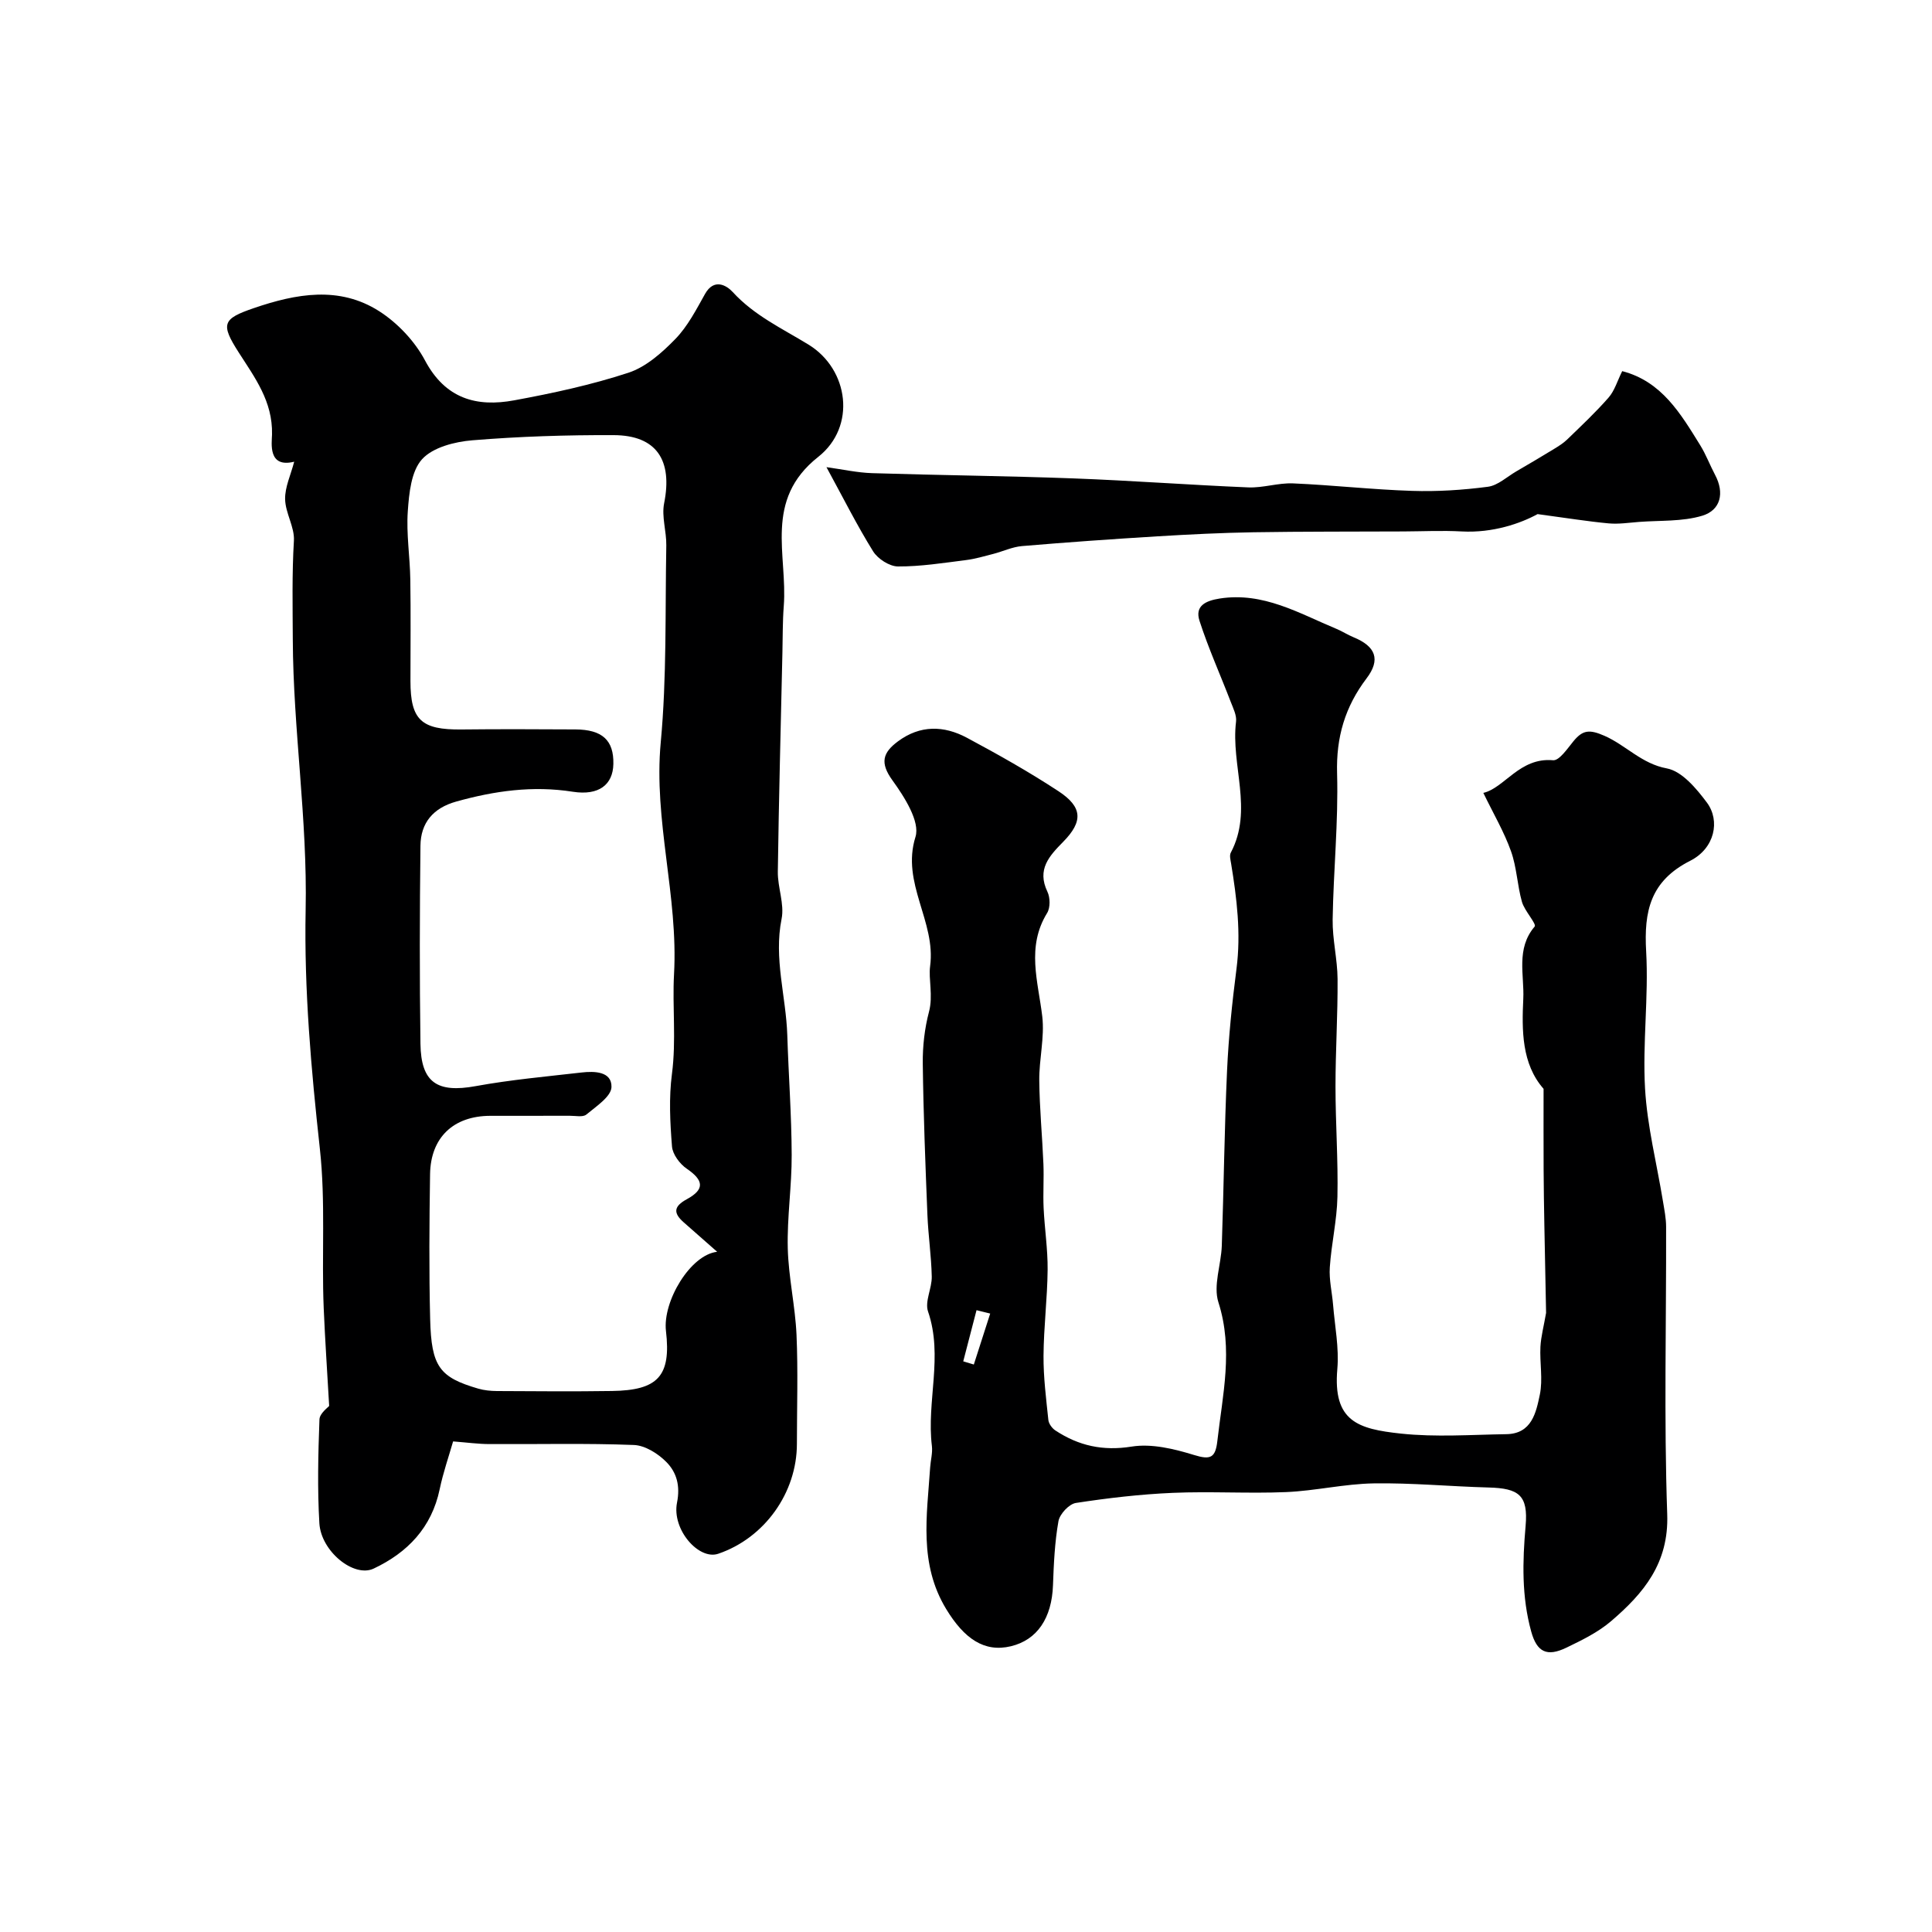 <svg enable-background="new 0 0 400 400" viewBox="0 0 400 400" xmlns="http://www.w3.org/2000/svg"><g fill="#000001"><path d="m60.91 95.59c-5.49 1.37-4.63-3.88-4.59-5.65.15-6.85-3.56-11.75-6.89-16.96-3.79-5.91-3.38-6.97 3.13-9.19 8.76-3 17.68-4.63 25.93.63 3.82 2.44 7.38 6.21 9.5 10.2 4.22 7.95 10.68 9.71 18.49 8.26 7.97-1.47 15.95-3.19 23.63-5.71 3.63-1.19 6.95-4.14 9.71-6.98 2.56-2.63 4.33-6.09 6.16-9.35 1.85-3.28 4.44-1.78 5.73-.37 4.46 4.87 10.22 7.53 15.69 10.88 8.36 5.13 9.93 16.99 2.01 23.24-11.36 8.96-6.32 20.32-7.14 30.91-.25 3.2-.2 6.42-.28 9.62-.34 15.12-.74 30.23-.95 45.35-.05 3.26 1.4 6.69.78 9.77-1.65 8.21.92 16.05 1.18 24.07.26 8.27.88 16.53.91 24.8.03 6.45-.97 12.9-.81 19.34.15 5.98 1.54 11.92 1.81 17.9.33 7.51.08 15.05.08 22.58 0 10.14-6.7 19.5-16.29 22.76-4.02 1.37-9.64-5.02-8.53-10.59.7-3.51-.09-6.25-2.18-8.38-1.72-1.75-4.42-3.46-6.74-3.55-9.98-.39-19.99-.13-29.99-.19-2.25-.01-4.49-.32-7.45-.55-.89 3.1-2.06 6.45-2.78 9.9-1.66 7.94-6.65 13.12-13.67 16.43-4.1 1.93-10.9-3.57-11.24-9.4-.42-7.14-.25-14.32.02-21.48.05-1.28 1.79-2.5 2.01-2.8-.4-7.02-.85-13.63-1.13-20.25-.46-11 .42-21.96-.8-33.03-1.8-16.38-3.27-32.94-2.94-49.38.39-18.82-2.58-37.36-2.66-56.01-.03-6.71-.18-13.64.23-20.46.17-2.81-1.76-5.71-1.82-8.6-.05-2.5 1.17-5.03 1.88-7.76zm87.57 163.58c-2.19-1.92-4.56-4.01-6.94-6.11-2.17-1.92-2.08-3.28.65-4.77 3.77-2.05 3.51-3.92 0-6.32-1.44-.98-2.93-2.97-3.06-4.6-.4-4.99-.66-10.1-.01-15.04.91-6.94.06-13.93.43-20.62.9-16.22-4.27-31.82-2.75-48.01 1.26-13.51.9-27.17 1.15-40.77.05-2.91-1-5.96-.45-8.73 1.79-8.92-1.57-14.08-10.44-14.11-9.76-.04-19.55.27-29.28 1.07-3.64.3-8.16 1.45-10.4 3.92-2.25 2.48-2.69 7.05-2.95 10.77-.33 4.68.45 9.43.52 14.15.11 7 .03 14 .03 21 0 8.06 2.25 10.12 10.56 10.03 7.86-.09 15.72-.05 23.59-.01 5.58.03 7.97 2.25 7.86 7.17-.09 4.25-2.97 6.58-8.41 5.73-8.28-1.3-16.2-.18-24.14 2.04-4.76 1.33-7.34 4.4-7.39 9.14-.16 13.66-.19 27.33 0 41 .11 8.08 3.51 10.22 11.44 8.77 7.23-1.32 14.59-1.98 21.91-2.82 2.69-.31 6.28-.23 6.2 3.01-.05 1.97-3.19 4.02-5.21 5.7-.72.59-2.25.24-3.41.25-5.5.02-11-.01-16.5.01-7.6.03-12.33 4.48-12.44 12.1-.15 10-.23 20 .02 30 .24 9.84 1.94 12.04 9.95 14.38 1.24.36 2.58.49 3.88.5 7.94.04 15.88.11 23.82-.01 9.45-.14 12.28-3.03 11.17-12.43-.71-6.12 5.05-15.78 10.6-16.39z"/><path d="m320.1 271.82c-.11-5.77-.25-12.03-.36-18.28-.07-3.8-.13-7.59-.15-11.39-.03-5.46-.01-10.92-.01-16.72-4.55-5.17-4.51-12.17-4.2-18.63.24-4.86-1.57-10.38 2.35-14.96.46-.54-2.1-3.25-2.63-5.13-.97-3.44-1.07-7.15-2.27-10.49-1.43-4.01-3.63-7.74-5.72-12.06 4.39-1.02 7.51-7.38 14.42-6.76 1.3.12 2.98-2.41 4.23-3.93 1.93-2.35 3.31-2.5 6.45-1.12 4.43 1.95 7.67 5.78 12.89 6.74 3.13.58 6.13 4.17 8.3 7.08 2.8 3.77 1.61 9.48-3.45 12.04-8.28 4.19-9.61 10.46-9.13 18.79.53 9.43-.77 18.96-.23 28.38.45 7.81 2.43 15.53 3.7 23.29.29 1.77.66 3.57.66 5.35.05 19.83-.46 39.67.23 59.47.36 10.17-4.9 16.4-11.64 22.17-2.68 2.29-6 3.91-9.21 5.46-4.08 1.98-6.14.91-7.31-3.33-1.99-7.21-1.81-14.46-1.16-21.86.56-6.36-1.39-7.8-7.68-7.96-7.93-.21-15.87-.98-23.79-.85-6.04.1-12.05 1.54-18.1 1.8-7.82.33-15.67-.18-23.49.16-6.71.29-13.41 1.07-20.05 2.09-1.42.22-3.35 2.3-3.61 3.78-.77 4.35-.97 8.82-1.13 13.25-.24 6.8-3.26 11.33-8.72 12.64-5.52 1.32-9.67-1.58-13.39-7.7-5.71-9.4-3.98-19.37-3.32-29.34.1-1.48.53-2.98.36-4.42-1.14-9.24 2.38-18.58-.8-27.85-.71-2.07.82-4.81.77-7.23-.09-4.27-.73-8.53-.9-12.8-.42-10.44-.83-20.88-.96-31.32-.04-3.57.38-7.26 1.29-10.71.88-3.32-.13-6.79.23-9.42 1.25-9.3-6.04-17.18-3.03-26.78.99-3.15-2.3-8.3-4.77-11.71-2.64-3.65-2-5.73 1.13-8.06 4.61-3.43 9.52-3.3 14.28-.76 6.46 3.46 12.86 7.06 18.98 11.08 4.99 3.28 5.1 6.26.96 10.47-2.9 2.95-5.48 5.71-3.26 10.34.58 1.21.61 3.3-.06 4.39-4.34 7.04-1.87 14.17-1.01 21.42.51 4.34-.67 8.86-.62 13.29.06 5.76.62 11.52.86 17.28.12 3.03-.1 6.07.04 9.09.2 4.27.87 8.53.83 12.8-.06 5.93-.81 11.86-.85 17.8-.03 4.43.54 8.86 1 13.28.08.78.76 1.72 1.44 2.17 4.81 3.17 9.82 4.31 15.81 3.35 4.13-.66 8.78.47 12.91 1.74 3.4 1.05 4.43.61 4.83-2.9 1.08-9.56 3.34-18.95.22-28.71-1.11-3.47.56-7.77.7-11.7.41-12.09.54-24.2 1.09-36.29.32-7.03 1.05-14.06 1.95-21.04.96-7.39.07-14.61-1.12-21.85-.12-.73-.36-1.64-.06-2.21 4.7-8.87-.02-18.12 1.09-27.13.16-1.3-.59-2.77-1.1-4.1-2.15-5.6-4.63-11.09-6.47-16.79-.99-3.08 1.27-4.14 4.18-4.6 9.03-1.41 16.43 3.06 24.2 6.29 1.2.5 2.3 1.23 3.5 1.72 4.62 1.89 5.66 4.63 2.72 8.51-4.46 5.88-6.33 12.19-6.11 19.7.28 10.06-.76 20.15-.92 30.24-.06 4.1.99 8.21 1.02 12.31.05 7.42-.43 14.83-.43 22.25 0 7.62.56 15.25.4 22.86-.1 4.88-1.26 9.73-1.58 14.62-.17 2.55.47 5.15.68 7.73.36 4.43 1.26 8.91.88 13.28-.95 10.88 4.3 12.43 13.16 13.38 7.2.77 14.56.23 21.84.12 5.25-.08 6.15-4.47 6.92-8.16.67-3.18-.04-6.63.13-9.95.12-2.13.7-4.27 1.17-7zm-115.09.14c-.94-.23-1.89-.47-2.83-.7-.92 3.53-1.83 7.06-2.75 10.59l2.19.66c1.14-3.52 2.27-7.04 3.39-10.55z"/><path d="m171.11 96.72c3.35.46 6.37 1.14 9.41 1.24 13.92.44 27.85.57 41.77 1.09 12.05.45 24.09 1.36 36.14 1.86 3.08.13 6.2-.96 9.28-.83 8.22.35 16.42 1.29 24.64 1.55 5.23.17 10.51-.17 15.7-.85 2.06-.27 3.93-2.05 5.87-3.18 2.62-1.52 5.22-3.06 7.81-4.64.96-.59 1.95-1.2 2.75-1.98 2.92-2.83 5.9-5.62 8.57-8.68 1.23-1.41 1.79-3.4 2.81-5.46 8.19 2.12 12.11 8.82 16.15 15.34 1.2 1.94 2.01 4.12 3.08 6.14 2 3.76 1.14 7.3-2.64 8.45-4.13 1.25-8.73.95-13.13 1.29-2.09.16-4.21.49-6.27.3-4.31-.4-8.6-1.1-14.71-1.92-3.47 1.9-9.22 3.94-15.71 3.59-4.01-.22-8.05-.02-12.08 0-10.36.05-20.72 0-31.07.17-6.61.11-13.22.44-19.83.84-9.36.57-18.71 1.23-28.05 2.02-2.01.17-3.95 1.1-5.95 1.62-1.87.48-3.75 1.04-5.66 1.28-4.68.59-9.38 1.34-14.07 1.32-1.76-.01-4.18-1.57-5.15-3.13-3.32-5.34-6.15-10.99-9.66-17.43z"/></g></svg>